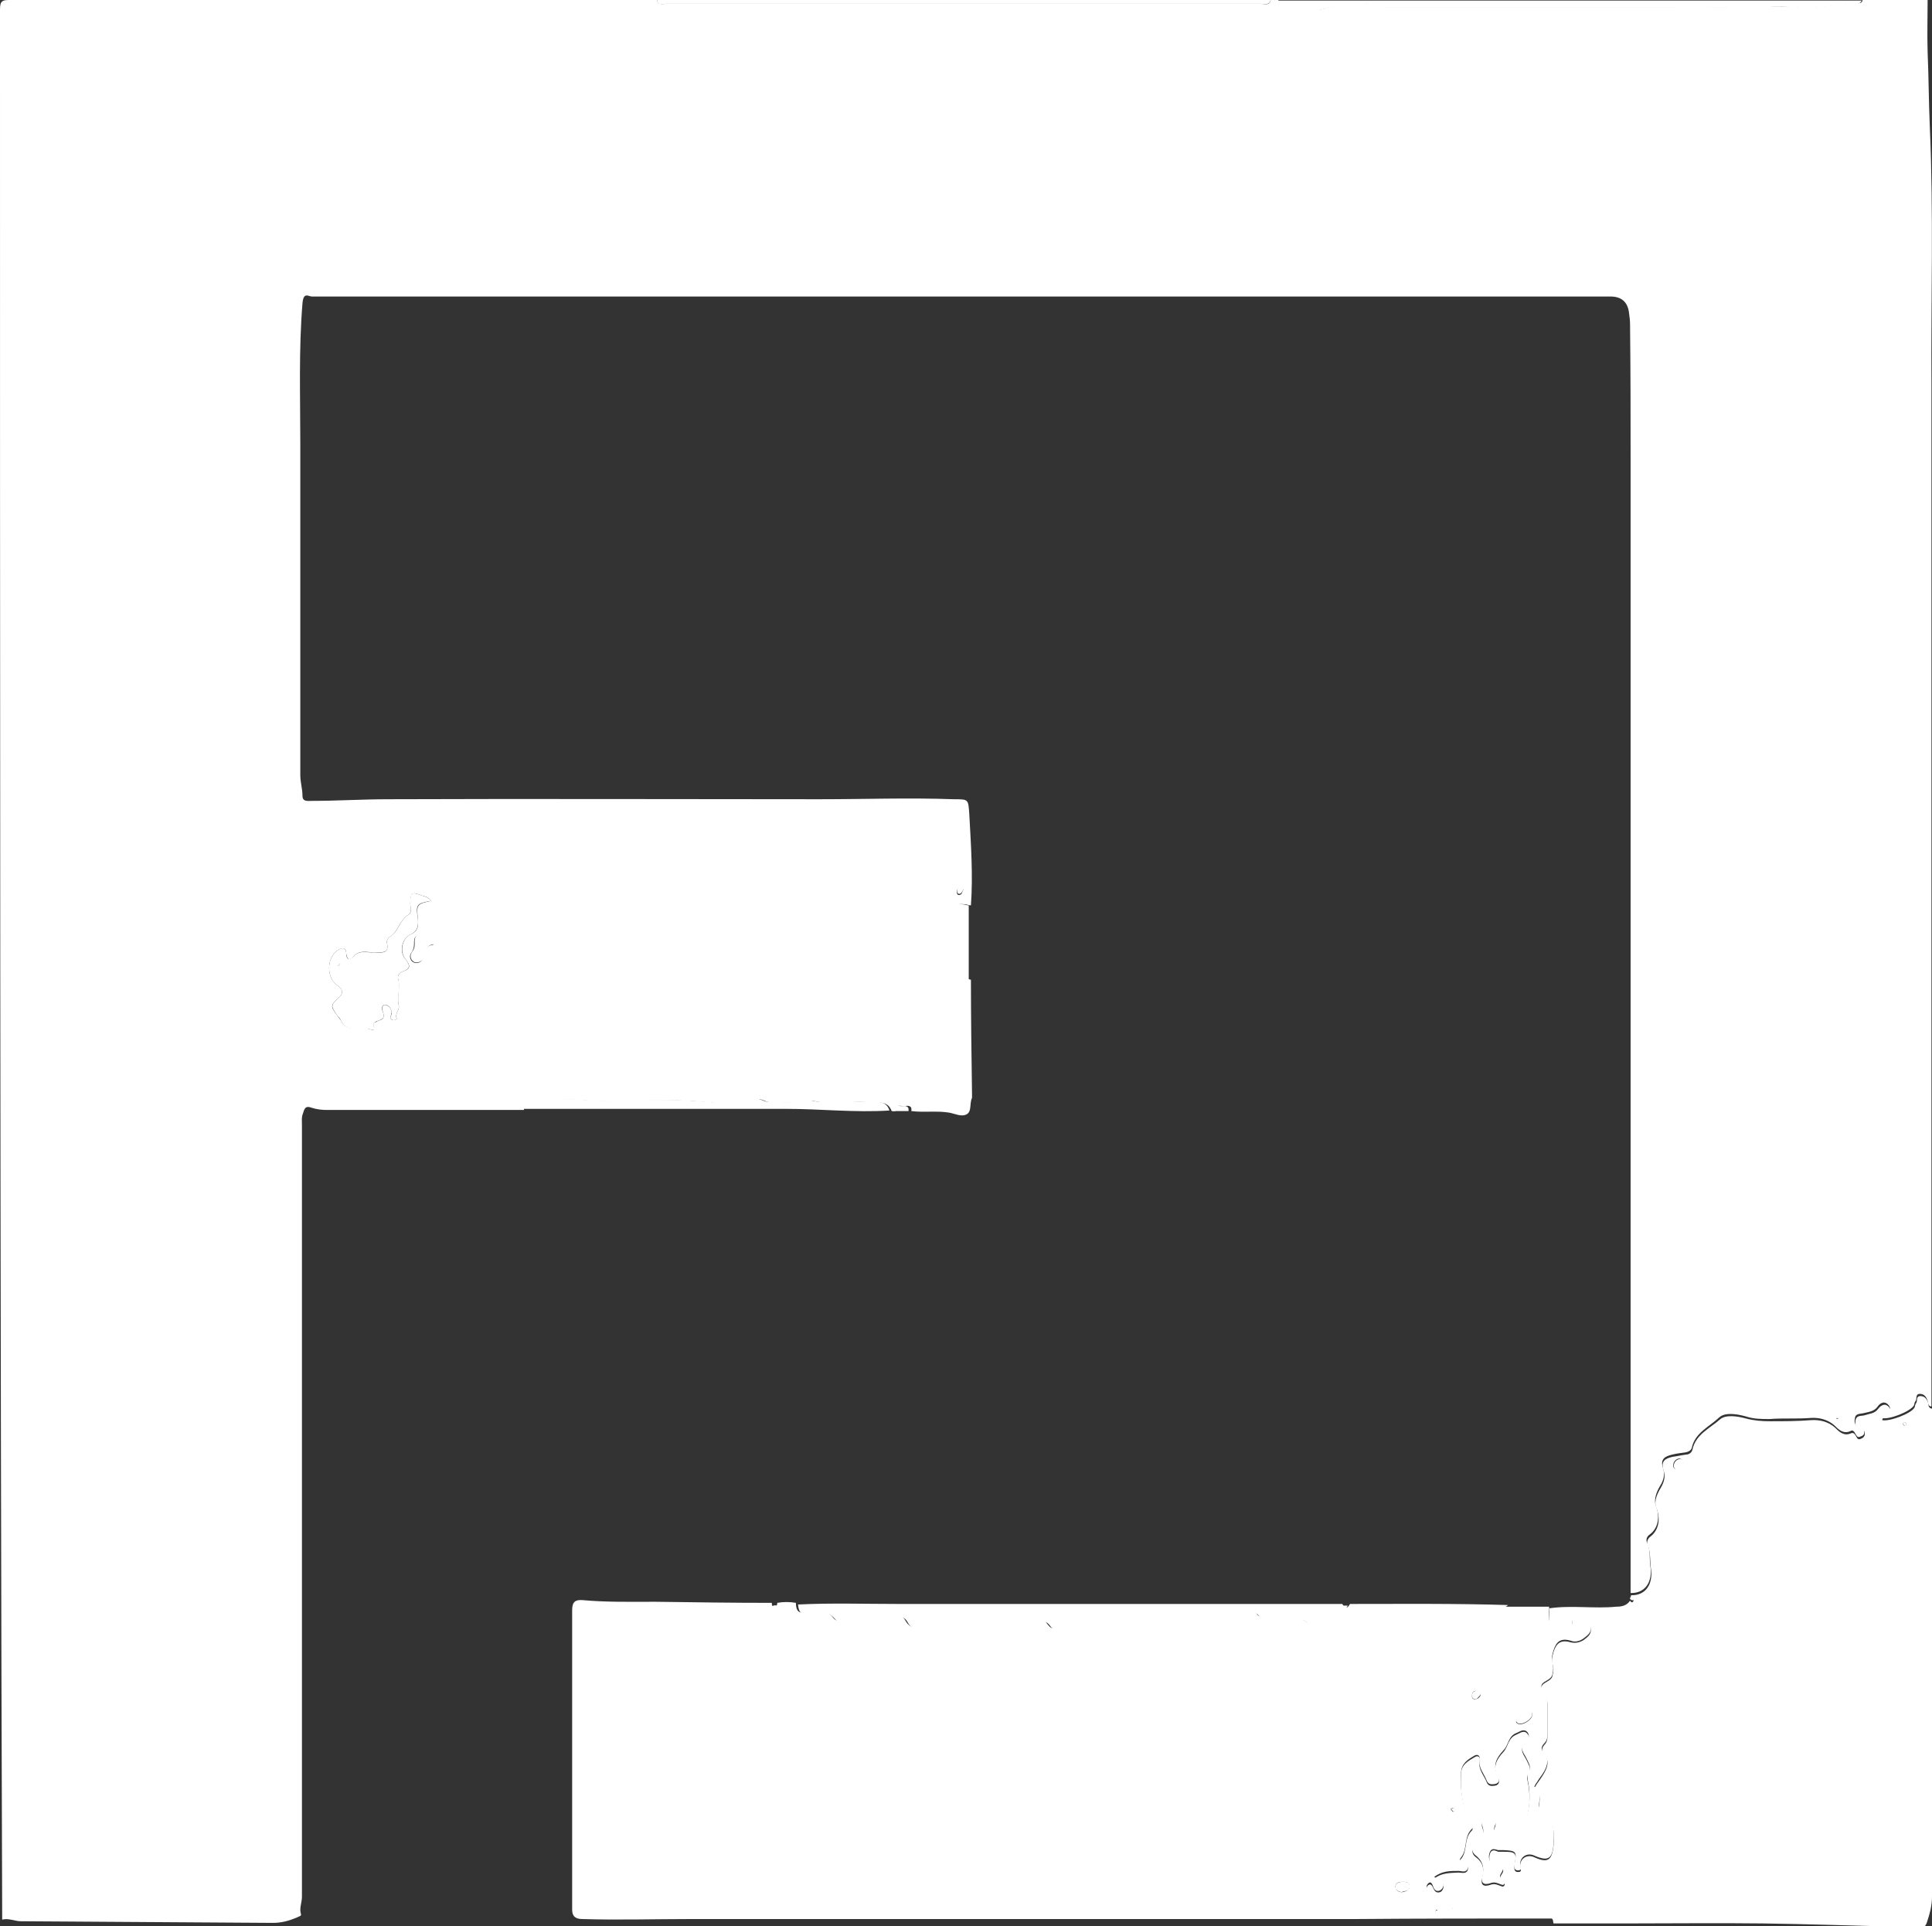 <?xml version="1.0" encoding="UTF-8"?> <svg xmlns="http://www.w3.org/2000/svg" id="_Слой_2" data-name="Слой 2" viewBox="0 0 35.32 35.21"><rect x="0" y="0" width="35.32" height="35.21" fill="#333333" stroke="none"/> <defs> <style> .cls-1 { fill: #fff; } </style> </defs> <g id="_Слой_1-2" data-name="Слой 1"> <g> <path class="cls-1" d="m35.24,0c0,.32-.01.63,0,.95.02.46.02.91.04,1.37.07,1.57.02,3.15.03,4.72,0,5.02,0,10.04,0,15.06,0,1.2,0,2.41,0,3.61-.06,0-.06-.06-.07-.1-.02-.07-.06-.13-.14-.13-.09,0-.05.09-.08.13-.02.02-.02.05-.03.08-.06.11-.46.27-.59.23,0-.03.02-.04.04-.05.07-.04.16-.08.09-.18-.07-.09-.16-.05-.21.03-.06.08-.16.09-.24.11-.07.02-.16,0-.17.1-.02.1.02.15.12.16.04,0,.05.05.05.1,0,.04-.03.06-.07.07-.05.03-.07-.02-.09-.05-.02-.04-.05-.08-.09-.05-.13.06-.22-.03-.29-.1-.13-.12-.3-.15-.44-.14-.25.02-.5,0-.75.02-.15,0-.29,0-.44-.05-.15-.04-.37-.08-.48.02-.18.17-.44.28-.5.55-.01.05-.06.08-.12.09-.08.01-.16.02-.24.04-.13.03-.22.08-.17.24.04.11.02.22-.05.33-.06.1-.12.24-.08.36.08.2.05.41-.11.53-.06.04-.07.1-.05.15.07.14.04.28.06.42.05.3-.1.51-.36.5,0-.78,0-1.57,0-2.35,0-6.08,0-12.15,0-18.23,0-.87,0-1.74-.01-2.61,0-.07-.01-.15-.02-.22q-.04-.29-.34-.29c-7.91,0-15.83,0-23.74,0-.06,0-.15-.09-.17.12-.07.85-.04,1.71-.04,2.56,0,2.02,0,4.05,0,6.07,0,.13.04.25.04.38,0,.11.1.09.17.09.46,0,.92-.03,1.39-.03,2.63-.01,5.26,0,7.89,0,.82,0,1.64-.03,2.46,0,.27,0,.26,0,.28.27.03.56.07,1.11.03,1.67-.04,0-.08-.02-.12-.02-.16-.02-.31.06-.28.18.03.13.01.26-.01.38-.02.12-.02.22.1.31.05.04.07.13.07.2,0,.21.02.26.24.31,0,.69.01,1.38.02,2.08,0,.03,0,.06,0,.08-.05.1,0,.25-.1.3-.09.05-.21-.01-.31-.03-.23-.04-.46,0-.7-.03.02-.11-.07-.1-.13-.09-.07,0-.17-.04-.16.09-.02,0-.05,0-.07,0-.05-.15-.18-.16-.3-.16-.3,0-.6-.04-.9,0-.13.02-.24-.06-.37-.02-.21.05-.43.02-.65.02-.08,0-.16-.08-.25-.05-.33.11-.67.07-1.01.04-.59-.06-1.18,0-1.78-.01-.29,0-.58-.05-.88-.02-.14.01-.29-.01-.44.01-.1.02-.16.06-.14.17-1.2,0-2.4,0-3.6,0-.09,0-.19-.01-.28-.04-.11-.04-.13,0-.16.1-.03.07-.02.14-.02.21,0,.97,0,1.94,0,2.92,0,2.97,0,5.94,0,8.9,0,.76,0,1.53,0,2.29,0,.11-.05.21-.02.31.02.05-.04.05-.07.07-.14.06-.28.1-.44.1-1.54-.01-3.07-.02-4.61-.03-.11,0-.22-.06-.34-.03C0,23.44,0,11.8,0,.17,0,.01.05,0,.18,0c3.94,0,7.89,0,11.83,0,.02.1.11.07.17.07.51,0,1.03,0,1.54,0,2.47,0,4.93,0,7.4,0,.65,0,1.3,0,1.94,0,.06,0,.15.04.17-.07h.14c0,.07.06.07.12.07.21.01.42-.05.61.09.04.03.1,0,.15-.02.24-.08.49,0,.73-.08.02,0,.06,0,.08.02.11.04.22.05.34.05.57,0,1.15,0,1.72,0,.57,0,1.15,0,1.72,0,.58,0,1.16,0,1.74,0,.57,0,1.13,0,1.7-.01.21,0,.42,0,.63.01.36.03.7-.07,1.06-.07.05,0,.08-.02.08-.07h1.2ZM7.88,16.47c-.05-.08-.11-.08-.17-.1-.18-.07-.2-.06-.21.14,0,.07.04.16-.03.21-.17.1-.19.32-.35.41-.02.01-.05.06-.05.09.06.23-.1.18-.23.19-.13,0-.27-.05-.37.07-.08.1-.13.05-.14-.05,0-.09-.05-.11-.12-.08-.23.11-.26.49-.06.65.07.05.16.12.06.22-.17.16-.18.16-.04.35.02.03.04.05.06.08.12.25.37.1.55.17.12.04,0-.1.07-.13.02,0,.04-.02.06-.03.09-.02.13-.06.09-.16-.01-.04-.03-.12.03-.13.07,0,.12.06.13.13,0,.03-.02.06-.02.1,0,.03.02.05.06.05.02,0,.04-.02.06-.02-.06-.09.05-.16.03-.25-.04-.16.03-.32-.01-.48-.02-.06.02-.12.08-.14.16-.05.14-.12.05-.23-.11-.14-.06-.38.1-.45.14-.06.14-.17.13-.28-.03-.26-.02-.28.24-.33Zm.06.76c-.04-.11-.12-.13-.22-.13-.08,0-.15,0-.15.11,0,.07,0,.13-.04.19-.04.05-.05.11,0,.17.06.06.14.03.17,0,.09-.08.02-.28.22-.3,0,0,0-.03.01-.04Zm9.67-.96s0-.04-.04-.04c-.05,0-.07.02-.08.07,0,.03.01.06.04.06.05,0,.06-.04.07-.08Zm15.97,9.63s0,.02-.01.03c0,0,.02.01.03.01,0,0,0-.02.01-.03,0,0-.02,0-.03-.01Z"></path> <path class="cls-1" d="m34.04,0s-.03.07-.08.07c-.35,0-.7.1-1.06.07-.21-.02-.42-.02-.63-.01-.57,0-1.13.02-1.7.01-.58,0-1.16,0-1.74,0-.57,0-1.15,0-1.72,0-.57,0-1.15,0-1.72,0-.12,0-.23,0-.34-.05-.03-.01-.06-.03-.08-.02-.24.09-.49,0-.73.08-.05.02-.11.04-.15.02-.19-.14-.41-.08-.61-.09-.05,0-.11,0-.12-.07h10.67Z"></path> <path class="cls-1" d="m23.23,0c-.02.1-.11.07-.17.07-.65,0-1.3,0-1.94,0-2.47,0-4.93,0-7.4,0-.51,0-1.03,0-1.54,0-.06,0-.15.04-.17-.07h11.22Z"></path> <path class="cls-1" d="m27.53,29.37c.26,0,.53,0,.79,0,0,.1-.02.21.02.3.04.09.17.01.25.06,0,0,.01,0,.02,0,.09.05.13.04.13-.07,0-.09.05-.17.14-.13.08.03.17.09.2.2.02.11-.05.16-.13.22-.08.06-.17.07-.24.04-.18-.05-.26.02-.31.18-.02.07-.04.13-.02.21.02.08.02.15,0,.23-.03.12-.21.12-.2.22.01.1.11.18.11.29,0,.19,0,.38,0,.58,0,.07-.01.12-.06.17-.06.06-.06.12,0,.18.09.11.06.22,0,.33-.04.07-.1.14-.14.21-.02.02-.04.07-.04.07.13.09.1.22.08.35,0,.04.04.08.08.1.08.04.12.1.15.18.06.14.05.28.04.43-.02.26-.1.31-.35.2-.13-.06-.26.02-.26.16,0,.05.05.11-.04.11-.07,0-.07-.06-.06-.13.04-.21.03-.23-.2-.24-.03,0-.07,0-.1,0-.05-.01-.1-.04-.14.01-.04.07-.04.14,0,.21.04.1.15.02.21.08.07.08-.1.15-.01.23,0,0,.02.01.03.02.03.02.04.04.02.07-.02.03-.05.01-.08,0-.05-.02-.1-.04-.16-.02-.14.05-.19,0-.16-.13.04-.16,0-.28-.13-.38-.05-.04-.08-.12-.01-.16.16-.09.19-.21.14-.37-.02-.05-.02-.12.05-.15.04-.02.09-.01.13,0,.07.03.07.09.05.14-.06.15.04.19.14.23.12.05.21.05.29-.08.2-.31.24-.63.17-.98,0-.04-.02-.1,0-.13.08-.1.02-.17-.02-.26-.04-.09-.15-.19-.03-.3.06-.05.1-.12.04-.19-.07-.07-.14,0-.2.02-.15.06-.14.22-.23.31-.14.15-.21.29-.1.48.02.04.03.12-.05.14-.06.01-.13.02-.16-.06-.05-.13-.16-.24-.13-.39.01-.06-.03-.1-.09-.07-.12.07-.24.14-.25.31-.02.32.03.63.17.92.02.04.06.08.03.11-.15.14-.08.36-.19.51-.02.03-.06.07,0,.09.08.02.14.04.11.13-.03.08-.11.04-.17.04-.15,0-.3,0-.44.11.03.02.04.03.06.03.05.02.11.03.11.11,0,.05-.03.09-.07.11-.08.03-.11-.04-.13-.1-.02-.05-.05-.07-.09-.02-.05.05,0,.18.06.21.14.07.36.02.4.25,0,0,.02.01.03.01.14-.01.25.09.38.07.15-.03.29-.03.43.03.03.01.07.01.1,0,.27-.09.54.04.82,0,.04,0,.06.02.07.06-1.21,0-2.42,0-3.63.01-4.05,0-8.1,0-12.15,0-.65,0-1.31.02-1.96,0-.13,0-.19-.05-.19-.17,0-.02,0-.05,0-.07,0-1.8,0-3.6,0-5.41,0-.15.06-.19.19-.18.44.04.89.03,1.33.03.71.01,1.42.02,2.13.02,0,.03,0,.07.05.07.04,0,.05-.04.05-.07.11-.02.23-.02.34,0,0,.15.06.22.22.15.18-.08.34-.03.46.12.03.04.08.07.12.05.15-.1.33.02.47-.09.02-.02.07-.02.1,0,.13.04.26.03.39,0,.09-.02.19-.01.24.09.06.12.17.15.3.15.38,0,.76-.01,1.13,0,.3.01.6-.08.9,0,.14.04.08-.17.18-.15.09.01.1.16.23.15.24-.01.49-.04.73,0,.08.01.14-.09.23-.05.28.12.58-.01.86.05.07.02.14,0,.15-.09.02-.12.1-.12.19-.1.11.03.21.04.32,0,.12-.05.22-.03.34.02.2.07.41.04.6-.06.1-.05.17-.16.28-.02.03.03.12.05.16.04.21-.07.4.1.6.02.02,0,.06.02.09.04.18.13.48.17.66.04.13-.09.26-.11.39-.08.2.05.41.07.59.15.23.09.46.13.69.16.19.02.38-.03.57.06.05.02.15.03.19-.02.07-.08.15-.09.24-.11.28-.07.36-.2.32-.48Zm.48,1.97s0-.07-.06-.05c-.08.03-.16.08-.22.15-.02.03-.02.05.02.07.08.04.26-.07.26-.16Zm-2.39,3.25s.14-.01.15-.1c0-.07-.05-.09-.11-.09-.06,0-.14,0-.15.08,0,.06.04.1.11.11Zm1.45-3.62s-.05-.06-.09-.06c-.06,0-.07.05-.07.1,0,.04.03.06.07.05.05-.01.08-.04.09-.09Zm-.55,2.1s.03.04.04.05c.01,0,.03-.01.03-.03,0-.02,0-.04-.03-.04-.01,0-.03.01-.04.02Zm-.24,1.85s-.02-.01-.03-.01c0,0,0,.02-.01.03,0,0,.02.01.03.01,0,0,0-.02.01-.03Z"></path> <path class="cls-1" d="m28.39,35.1s-.03-.07-.07-.06c-.27.04-.54-.09-.82,0-.03,0-.07,0-.1,0-.14-.06-.28-.06-.43-.03-.13.03-.25-.08-.38-.07,0,0-.03,0-.03-.01-.03-.23-.25-.19-.4-.25-.06-.03-.11-.16-.06-.21.04-.04.07-.02.09.02.03.06.05.12.13.1.04-.01.07-.06.07-.11,0-.07-.06-.09-.11-.11-.01,0-.03-.02-.06-.03.14-.11.29-.1.44-.11.06,0,.14.03.17-.04.03-.09-.04-.11-.11-.13-.07-.02-.03-.06,0-.09.11-.15.04-.37.19-.51.03-.03-.01-.07-.03-.11-.14-.29-.19-.6-.17-.92,0-.17.13-.24.25-.31.06-.04.11,0,.09.07-.03.16.08.26.13.39.03.08.1.07.16.06.08-.02.07-.09.05-.14-.11-.19-.04-.33.1-.48.08-.09.08-.25.23-.31.07-.03.14-.09.2-.02.07.07.02.14-.04.19-.12.11-.01.21.03.3.04.09.1.16.02.26-.02.03-.01.09,0,.13.07.35.03.67-.17.98-.08.13-.17.13-.29.08-.1-.04-.21-.08-.14-.23.02-.05.02-.11-.05-.14-.04-.02-.09-.03-.13,0-.06.03-.07.1-.05.15.06.16.03.28-.14.37-.07.04-.04.12.01.16.14.1.17.22.13.38-.04.14.02.18.16.13.06-.02.11,0,.16.02.03.01.06.03.08,0,.02-.03,0-.05-.02-.07,0,0-.02-.01-.03-.02-.09-.08.09-.15.01-.23-.06-.06-.17.01-.21-.08-.03-.07-.03-.15,0-.21.04-.06.09-.03.14-.01.03,0,.07,0,.1,0,.22,0,.24.02.2.24-.01.07-.01.13.06.13.09,0,.04-.06.04-.11,0-.14.13-.22.26-.16.24.11.32.06.35-.2.01-.15.02-.29-.04-.43-.03-.07-.07-.14-.15-.18-.04-.02-.09-.06-.08-.1.02-.13.05-.26-.08-.35,0,0,.02-.04.04-.07.05-.07.1-.14.14-.21.06-.11.1-.22,0-.33-.05-.06-.05-.12,0-.18.05-.05.06-.1.06-.17,0-.19,0-.38,0-.58,0-.12-.1-.2-.11-.29-.01-.11.17-.11.2-.22.02-.08.03-.16,0-.23-.02-.07,0-.13.02-.21.05-.16.13-.23.31-.18.08.02.16.01.24-.04.08-.06.15-.11.13-.22-.02-.1-.11-.16-.2-.2-.09-.04-.15.05-.14.13,0,.12-.04.13-.13.07,0,0-.01,0-.02,0-.08-.04-.21.04-.25-.06-.04-.09-.01-.2-.02-.3.41-.06.82.01,1.23-.03.1,0,.19-.02.25-.11.01.02.04.05.06.01.01-.03-.02-.04-.05-.04,0-.02,0-.05.01-.07.26.01.41-.2.36-.5-.02-.14,0-.29-.06-.42-.02-.05,0-.11.05-.15.16-.12.19-.33.11-.53-.05-.12.02-.26.08-.36.07-.12.09-.22.05-.33-.05-.16.03-.21.17-.24.08-.01.16-.03.24-.04.06,0,.11-.04.12-.09.06-.28.32-.39.5-.55.11-.1.33-.06.48-.02.15.04.29.05.44.05.25,0,.5,0,.75-.02.14-.01.31.02.44.14.07.07.16.16.29.1.05-.02.07.02.09.05.02.03.03.08.09.05.03-.01.06-.03.07-.07,0-.04,0-.09-.05-.1-.1-.02-.13-.07-.12-.16.02-.11.11-.08.17-.1.09-.03.18-.03.24-.11.06-.08.14-.12.21-.03.07.09-.02.14-.09.18-.02.01-.04.02-.04.05.13.03.53-.12.59-.23.01-.02.01-.06.03-.08.03-.04-.01-.13.08-.13.08,0,.12.06.14.13.01.04,0,.09.07.1,0,1.02,0,2.03,0,3.05,0,1.96,0,3.91,0,5.87,0,.16-.04.31-.09.46-.04.15-.18.14-.29.12-.09-.02-.18-.02-.27-.03-.82-.02-1.63-.05-2.45-.06-.83-.01-1.65,0-2.48,0-.45,0-.89,0-1.34,0Zm2.31-8.44c-.06.01-.1.05-.11.11,0,.04,0,.09.06.08.06,0,.11-.03.11-.1,0-.04,0-.08-.06-.09Zm4.15-.62s-.01-.04-.02-.04c-.03,0-.04.01-.04.03,0,.01.01.03.03.03,0,0,.02-.01.04-.02Z"></path> <path class="cls-1" d="m27.53,29.37c.04.27-.04.4-.32.48-.09.02-.17.04-.24.11-.05.06-.14.05-.19.02-.18-.09-.38-.03-.57-.06-.24-.03-.47-.06-.69-.16-.19-.08-.4-.1-.59-.15-.13-.03-.26,0-.39.08-.18.13-.48.1-.66-.04-.03-.02-.07-.05-.09-.04-.2.08-.4-.09-.6-.02-.05.02-.13,0-.16-.04-.11-.13-.18-.03-.28.02-.19.1-.4.13-.6.06-.12-.05-.22-.07-.34-.02-.1.04-.21.04-.32,0-.09-.02-.17-.03-.19.1-.01.09-.09.11-.15.09-.28-.06-.58.06-.86-.05-.08-.03-.15.07-.23.05-.24-.03-.49,0-.73,0-.13,0-.13-.14-.23-.15-.1-.02-.04.19-.18.15-.3-.08-.6.02-.9,0-.38-.02-.76,0-1.13,0-.13,0-.24-.03-.3-.15-.05-.1-.15-.11-.24-.09-.13.03-.26.05-.39,0-.03-.01-.08-.01-.1,0-.14.11-.33-.01-.47.09-.04.02-.08,0-.12-.05-.12-.14-.28-.19-.46-.12-.15.06-.21,0-.22-.15.61-.03,1.21-.01,1.82-.01,2.67,0,5.34,0,8.01,0,.04,0,.08,0,.12,0,.05.09.09.09.14,0,.96,0,1.93-.01,2.89.02Z"></path> <path class="cls-1" d="m9.54,20.28c-.01-.11.04-.15.14-.17.15-.03.3,0,.44-.01.3-.03.59.02.88.02.59,0,1.18-.04,1.78.01.33.03.67.06,1.01-.04.09-.03.16.05.25.05.22,0,.44.03.65-.02.13-.03.25.04.37.02.3-.04.6.01.9,0,.12,0,.25,0,.3.16-.63.04-1.26-.03-1.88-.03-1.53,0-3.06,0-4.59,0-.08,0-.16,0-.24,0Z"></path> <path class="cls-1" d="m17.71,17.91c-.21-.05-.24-.09-.24-.31,0-.07-.02-.16-.07-.2-.12-.09-.12-.19-.1-.31.02-.12.04-.25.01-.38-.03-.12.12-.2.28-.18.04,0,.08.02.12.02,0,.45,0,.9,0,1.36Z"></path> <path class="cls-1" d="m16.32,20.31c0-.14.1-.09.16-.09.06,0,.14-.02.13.09-.1,0-.2,0-.29,0Z"></path> <path class="cls-1" d="m24.64,29.35c-.05.09-.09.09-.14,0,.05,0,.09,0,.14,0Z"></path> <path class="cls-1" d="m14.22,29.36s0,.07-.05.07c-.04,0-.05-.04-.05-.07.03-.02.07-.02.1,0Z"></path> <path class="cls-1" d="m29.81,29.2s.06,0,.05.04c-.02.03-.04,0-.06-.01,0-.01,0-.02,0-.03Z"></path> <path class="cls-1" d="m7.88,16.47c-.27.04-.28.07-.24.33.01.11,0,.22-.13.28-.16.07-.22.31-.1.45.09.11.1.18-.05.23-.06.02-.1.08-.08.14.05.16-.03.32.01.48.02.09-.09.16-.03.25-.02,0-.04.02-.06.02-.03,0-.06-.02-.06-.05,0-.03.03-.07.02-.1-.01-.07-.06-.14-.13-.13-.06,0-.05.09-.03.13.04.1,0,.13-.09.16-.02,0-.04.02-.06.03-.06.03.05.17-.07.13-.18-.06-.43.09-.55-.17-.01-.03-.04-.06-.06-.08-.13-.19-.13-.19.04-.35.1-.1.01-.17-.06-.22-.2-.16-.17-.54.06-.65.07-.04.12,0,.12.08,0,.1.05.14.14.05.1-.12.25-.06.37-.07.13,0,.29.04.23-.19,0-.02.02-.07.05-.09.17-.1.18-.31.35-.41.07-.04.03-.14.03-.21,0-.2.03-.21.21-.14.05.02.12.02.17.1Zm-1.66,1.16s-.02-.01-.03-.01c0,0,0,.02-.01.03,0,0,.02.01.03.01,0,0,0-.02.01-.03Z"></path> <path class="cls-1" d="m7.94,17.22s0,.04-.01.04c-.19.02-.12.22-.22.3-.04.03-.12.06-.17,0-.05-.05-.04-.12,0-.17.05-.06.04-.13.04-.19,0-.11.07-.11.15-.11.1,0,.18.01.22.13Z"></path> <path class="cls-1" d="m17.61,16.26s-.03.08-.07.08c-.03,0-.05-.02-.04-.06,0-.04.04-.07.08-.07.03,0,.04.02.04.04Z"></path> <path class="cls-1" d="m33.58,25.89s.02,0,.03.01c0,0,0,.02-.01.03,0,0-.02,0-.03-.01,0,0,0-.02.01-.03Z"></path> <path class="cls-1" d="m28.01,31.34c0,.09-.18.2-.26.16-.03-.02-.04-.04-.02-.07.06-.07.14-.12.22-.15.05-.02.05.02.06.05Z"></path> <path class="cls-1" d="m25.62,34.59c-.07-.02-.12-.05-.11-.11.01-.07.08-.08.15-.08.06,0,.12.02.11.09,0,.09-.1.07-.15.1Z"></path> <path class="cls-1" d="m27.07,30.97s-.05.08-.09.09c-.04,0-.06-.01-.07-.05,0-.05.01-.09.07-.1.04,0,.08.01.09.06Z"></path> <path class="cls-1" d="m26.53,33.07s.03-.02.04-.02c.03,0,.03.02.03.04,0,.01-.02.02-.03.03,0-.01-.02-.02-.04-.05Z"></path> <path class="cls-1" d="m26.28,34.93s0,.02-.01.03c0,0-.02,0-.03-.01,0,0,0-.02.01-.03,0,0,.02,0,.03.01Z"></path> <path class="cls-1" d="m30.71,26.67c.06,0,.06.05.06.09,0,.07-.05.1-.11.1-.06,0-.06-.04-.06-.08.01-.06.05-.1.11-.11Z"></path> <path class="cls-1" d="m34.86,26.04s-.03.03-.04.02c-.01,0-.02-.02-.03-.03,0-.02.01-.04.04-.03.01,0,.01.02.02.04Z"></path> <path class="cls-1" d="m6.22,17.63s0,.02-.01.03c0,0-.02,0-.03-.01,0,0,0-.02.01-.03,0,0,.02,0,.03.01Z"></path> </g> </g> </svg> 